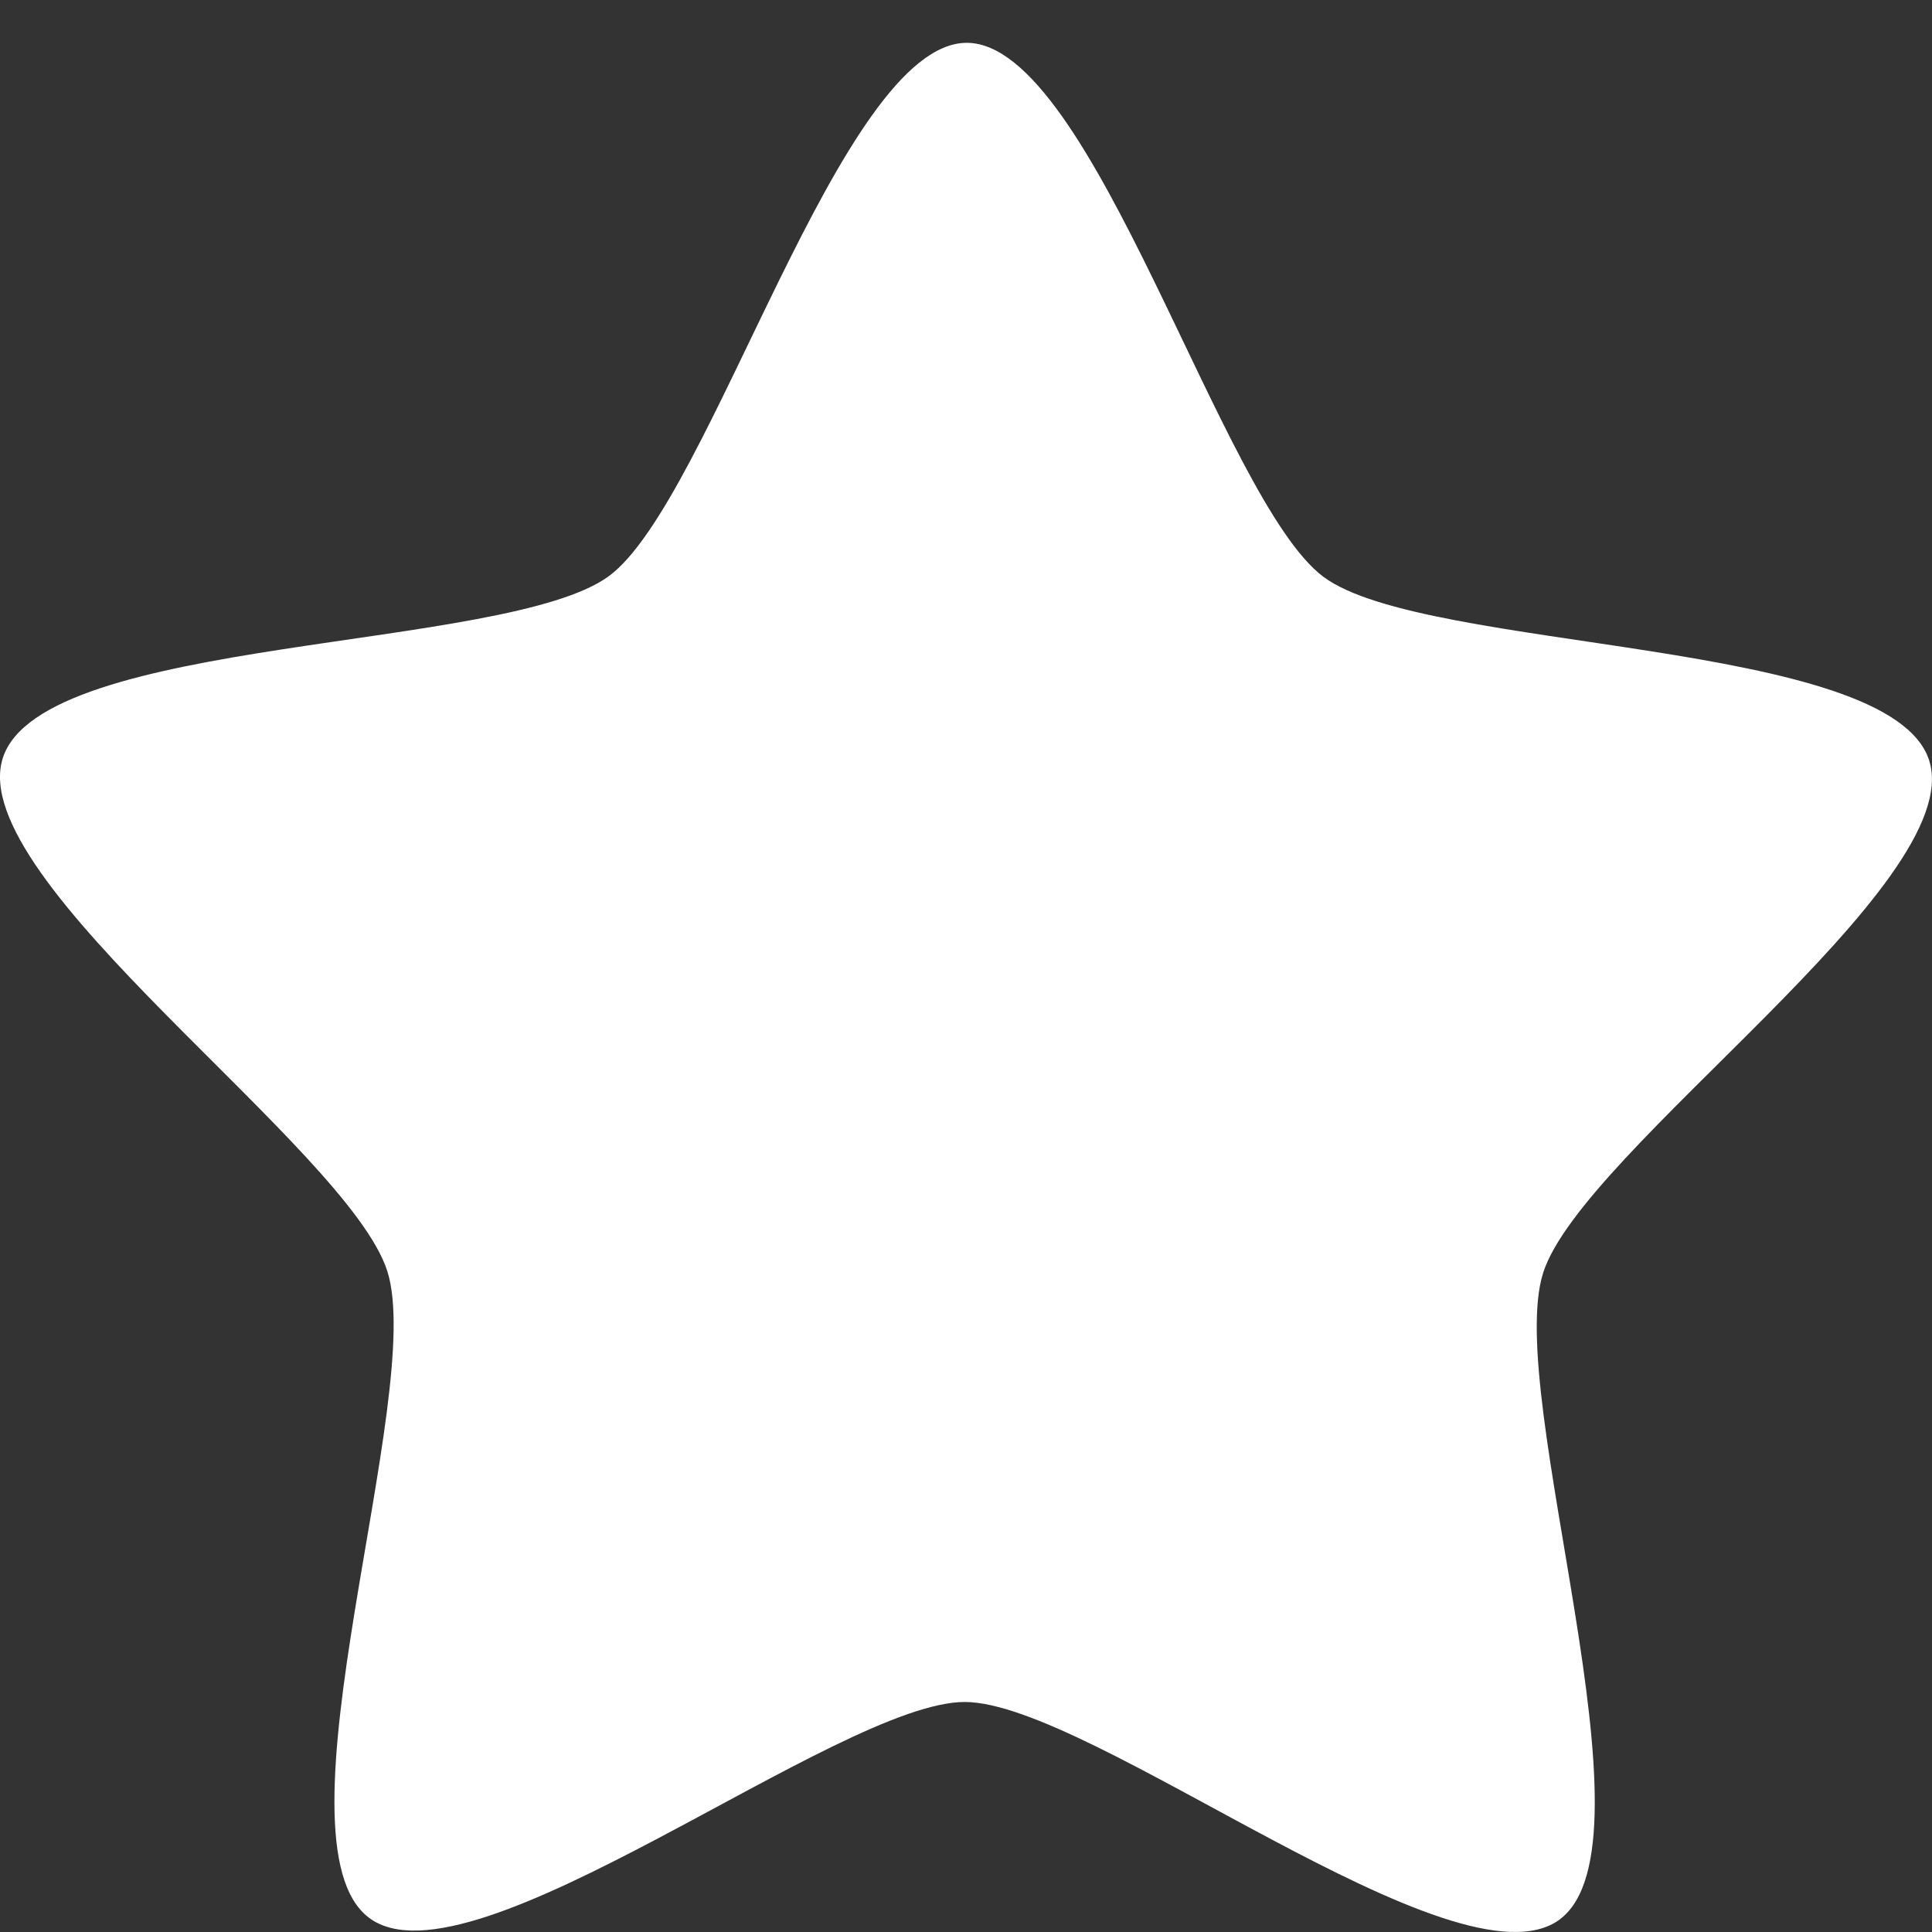 <?xml version="1.0" encoding="UTF-8"?><svg id="a" xmlns="http://www.w3.org/2000/svg" viewBox="0 0 18 18"><rect x="0" y="0" width="18" height="18" fill="#333333" stroke="none"/><defs><style>.c{fill:#fff;}</style></defs><g id="b"><path class="c" d="M14.532,17.883c-.954,.707-4.367-2.024-5.543-2.026-1.178-.002-4.597,2.721-5.549,2.012-.952-.709,.532-4.878,.169-6.024C3.247,10.696-.339,8.207,.026,7.063c.365-1.146,4.694-.99,5.649-1.697,.952-.707,2.155-4.969,3.333-4.967s2.37,4.266,3.322,4.975c.95,.709,5.281,.566,5.644,1.712,.361,1.146-3.232,3.627-3.597,4.773s1.108,5.317,.154,6.024"/></g></svg>